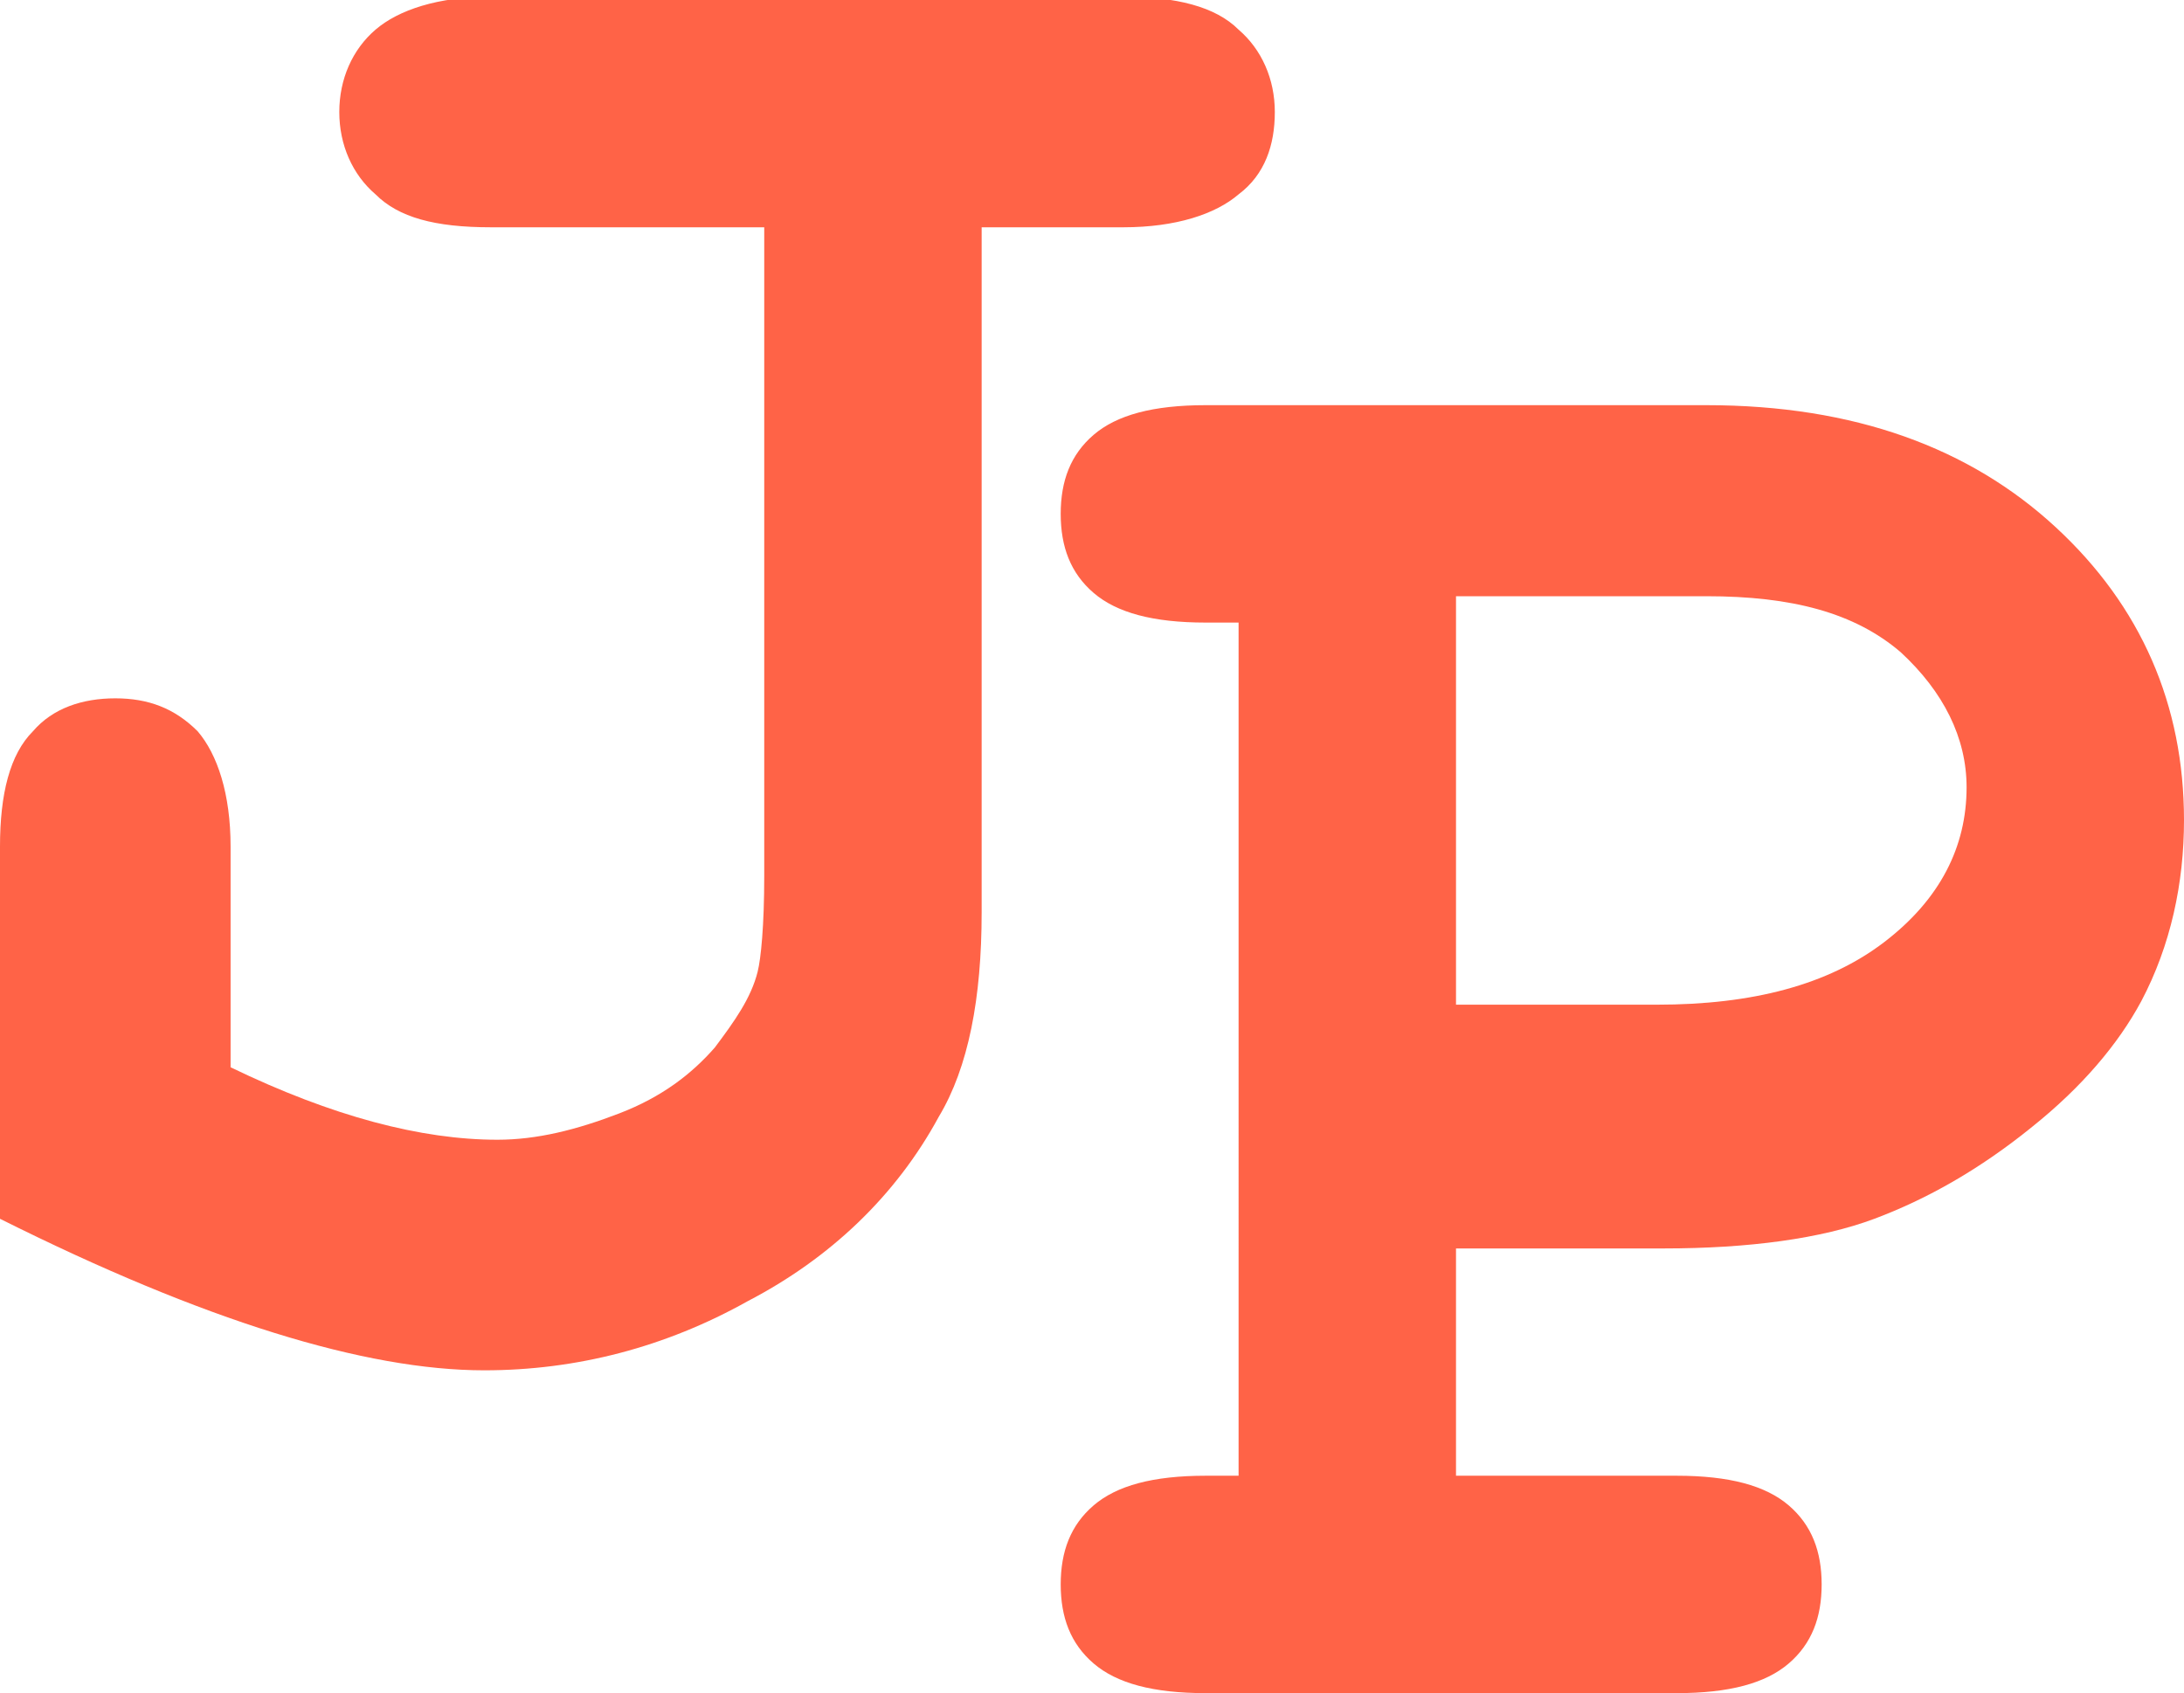 <?xml version="1.0" encoding="UTF-8"?>
<svg id="Calque_1" data-name="Calque 1" xmlns="http://www.w3.org/2000/svg" viewBox="0 0 6.63 5.14">
  <defs>
    <style>
      .cls-1 {
        fill: tomato;
        stroke-width: 0px;
      }
    </style>
  </defs>
  <path class="cls-1" d="M2.98.69v2.08c0,.26-.04.47-.13.62-.13.24-.33.43-.58.56-.25.14-.52.21-.8.21-.36,0-.85-.15-1.47-.46v-1.13c0-.16.03-.28.1-.35.06-.07.15-.1.25-.1s.18.03.25.1c.06.07.1.19.1.35v.67c.31.15.58.22.81.22.12,0,.24-.03.37-.08s.22-.12.29-.2c.06-.08.11-.15.13-.23.01-.04.02-.14.02-.29V.69h-.83c-.17,0-.28-.03-.35-.1-.07-.06-.11-.15-.11-.25s.04-.19.11-.25c.07-.06.19-.1.35-.1h1.92c.16,0,.28.03.35.1.07.06.11.15.11.25s-.03.19-.11.25c-.07.06-.19.1-.35.1h-.4Z"/>
  <path class="cls-1" d="M4.42,3.8v.68h.67c.16,0,.27.03.34.09.07.06.1.14.1.24s-.03.18-.1.24-.18.09-.34.09h-1.43c-.16,0-.27-.03-.34-.09s-.1-.14-.1-.24.03-.18.1-.24c.07-.06.18-.09.34-.09h.1V1.89h-.1c-.16,0-.27-.03-.34-.09s-.1-.14-.1-.24.03-.18.1-.24c.07-.06.18-.09.34-.09h1.52c.45,0,.8.13,1.06.37.26.24.39.54.39.89,0,.19-.04.38-.13.55-.07.13-.18.26-.33.38-.16.13-.32.22-.48.28-.16.06-.38.09-.64.09h-.63ZM4.42,3.05h.61c.29,0,.52-.06.69-.19.17-.13.25-.29.25-.47,0-.15-.07-.29-.2-.41-.14-.12-.33-.17-.59-.17h-.76v1.25Z"/>
</svg>